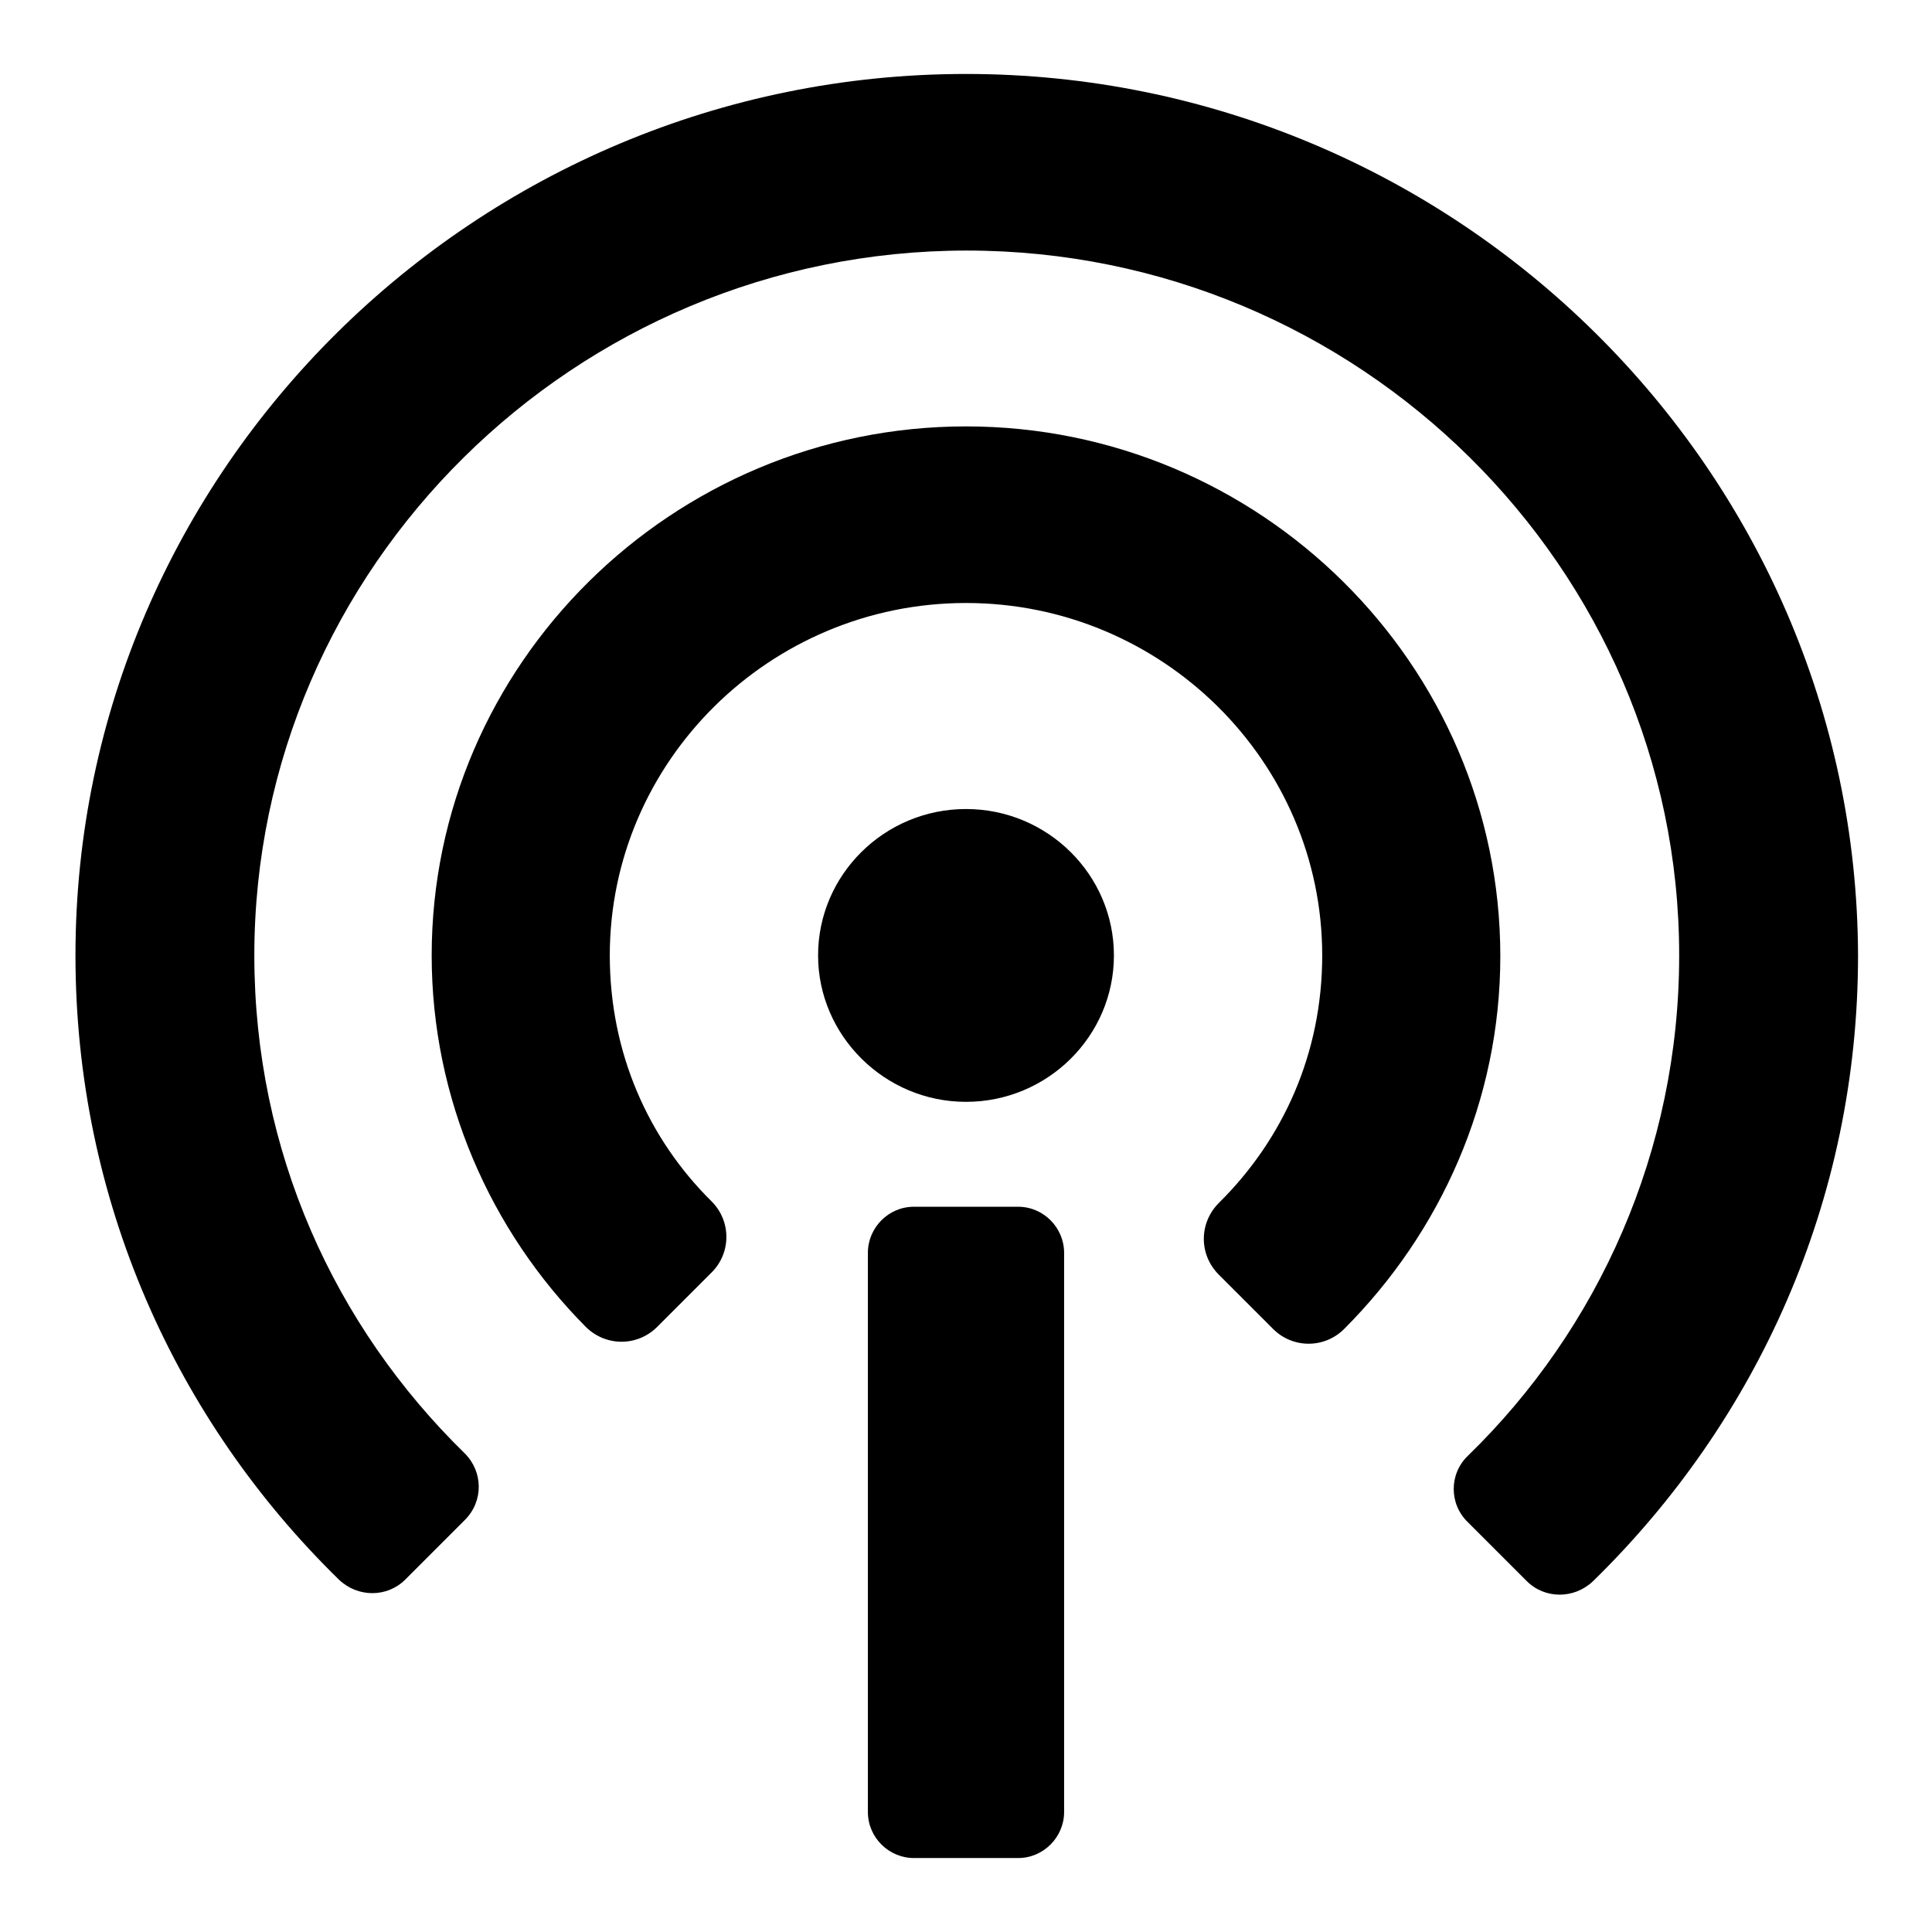 <?xml version="1.0" encoding="utf-8"?>
<!-- Svg Vector Icons : http://www.onlinewebfonts.com/icon -->
<!DOCTYPE svg PUBLIC "-//W3C//DTD SVG 1.1//EN" "http://www.w3.org/Graphics/SVG/1.1/DTD/svg11.dtd">
<svg version="1.1" xmlns="http://www.w3.org/2000/svg" xmlns:xlink="http://www.w3.org/1999/xlink" x="0px" y="0px" viewBox="0 0 256 256" enable-background="new 0 0 256 256" xml:space="preserve">
<g><g><path fill="#000000" d="M128,56.5c-38.9,0-70.8,31.5-70.8,70.1c0,19,7.8,36.5,20.4,49.2c2.6,2.6,6.8,2.7,9.5,0l7.2-7.2c2.6-2.6,2.6-6.8,0-9.4c-8.4-8.3-13.5-19.7-13.5-32.6c0-25.7,21.2-46.7,47.2-46.7c26,0,47.2,21,47.2,46.7c0,13-5.2,24.4-13.7,32.8c-2.6,2.6-2.7,6.8,0,9.5l7.2,7.2c2.6,2.6,6.8,2.6,9.4,0c12.8-12.8,20.7-30.3,20.7-49.4C198.8,88,166.9,56.5,128,56.5z"/><path fill="#000000" d="M128,9.8C63.1,9.8,10,62.3,10,126.6c0,32.4,13.3,61.6,34.9,82.7c2.5,2.4,6.4,2.4,8.8,0l7.9-7.9c2.5-2.5,2.4-6.4,0-8.8c-17.3-16.9-27.9-40.1-27.9-66c0-51.4,42.5-93.4,94.4-93.4s94.4,42,94.4,93.4c0,25.9-10.7,49.5-28,66.3c-2.5,2.4-2.5,6.4,0,8.8l7.8,7.8c2.4,2.4,6.3,2.4,8.8,0c21.7-21.2,35.1-50.4,35.1-82.9C246,62.3,192.9,9.8,128,9.8z"/><path fill="#000000" d="M128,107.2c-10.8,0-19.6,8.7-19.6,19.4c0,10.6,8.8,19.4,19.6,19.4c10.8,0,19.6-8.7,19.6-19.4C147.6,115.9,138.8,107.2,128,107.2z"/><path fill="#000000" d="M134.9,159.9h-13.8c-3.4,0-6.1,2.8-6.1,6.1v74.1c0,3.4,2.8,6.1,6.1,6.1h13.8c3.4,0,6.1-2.8,6.1-6.1V166C141,162.7,138.3,159.9,134.9,159.9z"/></g></g>
</svg>